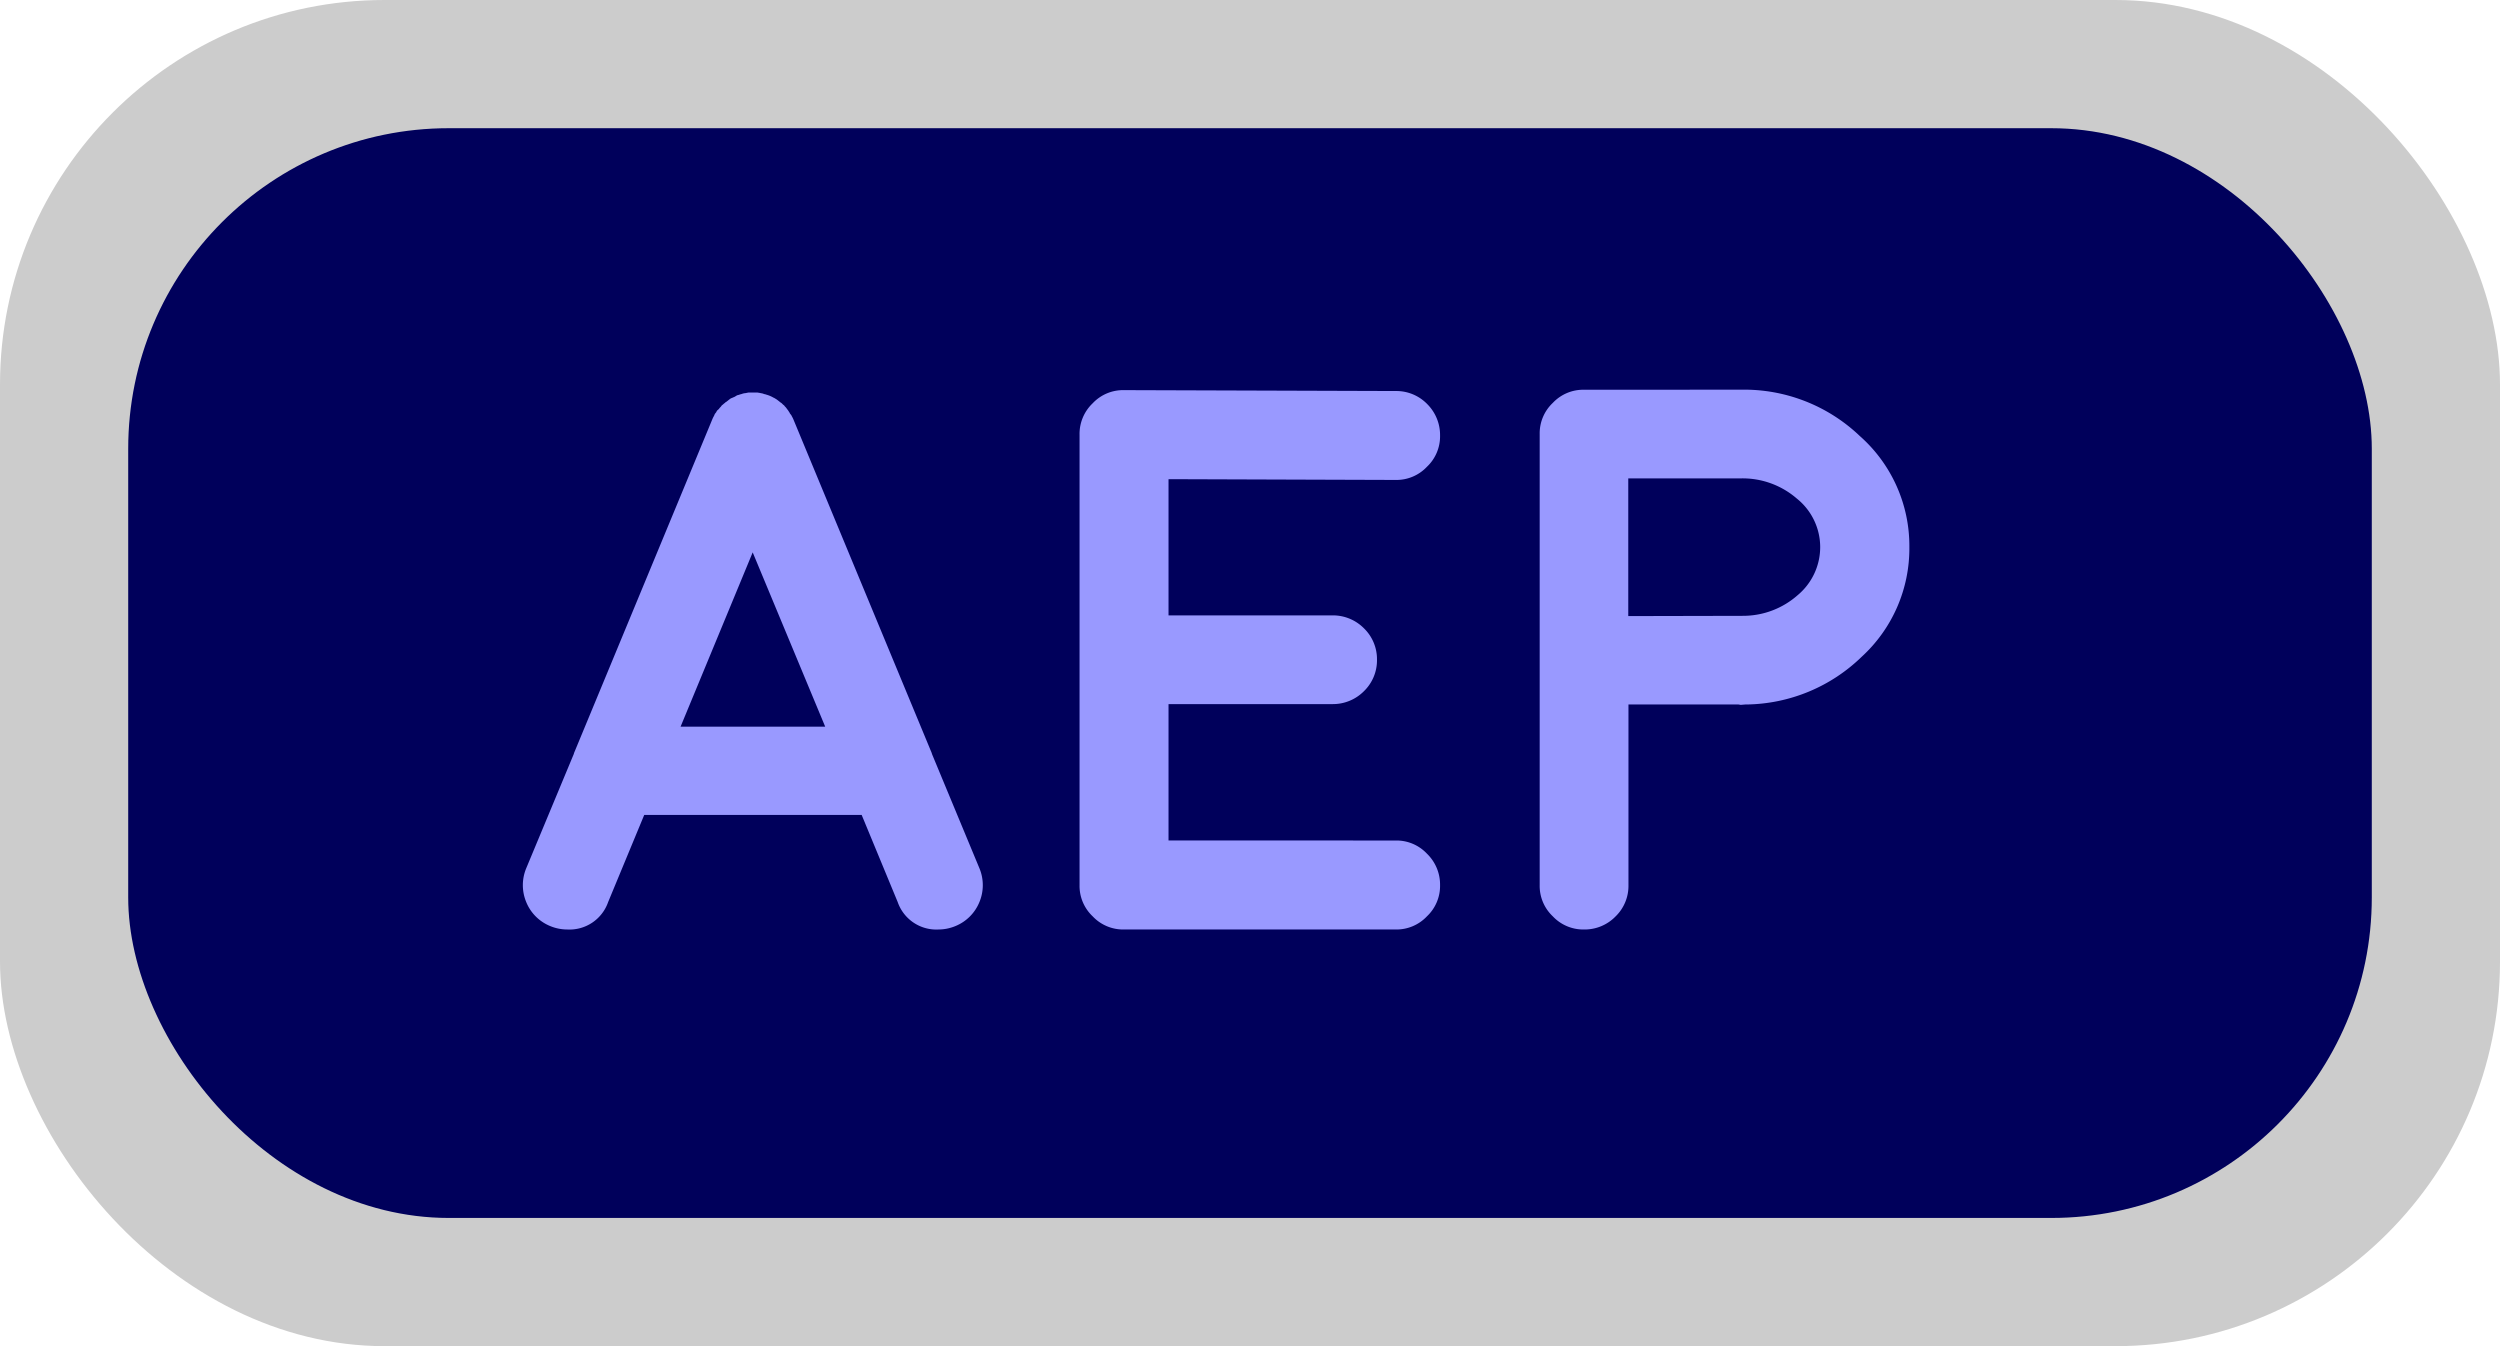 <svg xmlns="http://www.w3.org/2000/svg" width="39" height="21" viewBox="0 0 39 21"><g id="aep-badge" transform="translate(-141 -302)"><rect id="Rectangle_4" data-name="Rectangle 4" width="39" height="21" rx="6" transform="translate(141 302)" fill="rgba(0,0,0,0.2)"></rect><g id="Group_6" data-name="Group 6" transform="translate(-15 16)"><rect id="Rectangle_4-2" data-name="Rectangle 4" width="35" height="17" rx="5" transform="translate(158 288)" fill="#00005b"></rect><path id="Path_22" data-name="Path 22" d="M2.613-3.164,3.738-5.883,4.869-3.164ZM.58-.053A.69.69,0,0,0,.844,0a.638.638,0,0,0,.639-.428l.563-1.359H5.438L6-.428A.638.638,0,0,0,6.639,0,.69.69,0,0,0,6.9-.053a.68.68,0,0,0,.375-.375.686.686,0,0,0,0-.527L6.533-2.742v-.006l-2.156-5.2a.41.41,0,0,0-.029-.059.086.086,0,0,0-.018-.029.086.086,0,0,1-.018-.029S4.3-8.082,4.289-8.1l-.018-.023s-.008-.014-.023-.029-.018-.02-.018-.023A.126.126,0,0,1,4.2-8.2q-.018-.018-.023-.018l-.029-.023-.023-.018a.249.249,0,0,0-.035-.023q-.029-.018-.023-.012a.471.471,0,0,0-.129-.053q.012,0-.023-.006a.134.134,0,0,0-.041-.012l-.029-.006-.035-.006H3.674l-.029.006a.247.247,0,0,1-.041.006l-.023.006a.245.245,0,0,1-.041.012.182.182,0,0,1-.041.012l-.023.012q.012-.006-.018.012l-.041.018a.128.128,0,0,0-.035.018l-.023.018-.029.023q-.029.018-.023.018s-.014.008-.029.023l-.023.018s-.008.014-.023.029-.018.02-.018.023L3.188-8.1a.086.086,0,0,0-.018.029l-.023.029-.012.029a.41.41,0,0,0-.029.059L.949-2.748v.006L.205-.955a.686.686,0,0,0,0,.527A.68.68,0,0,0,.58-.053Zm9.645-1.336V-3.516H12.78a.681.681,0,0,0,.492-.2.671.671,0,0,0,.205-.492.671.671,0,0,0-.205-.492.681.681,0,0,0-.492-.2H10.225V-7.025l3.539.012h.006a.652.652,0,0,0,.486-.205.652.652,0,0,0,.205-.486.681.681,0,0,0-.2-.492A.671.671,0,0,0,13.77-8.4L9.534-8.414H9.528a.652.652,0,0,0-.486.205.659.659,0,0,0-.205.492V-.691a.652.652,0,0,0,.205.486A.652.652,0,0,0,9.528,0H13.77a.652.652,0,0,0,.486-.205.652.652,0,0,0,.205-.486.671.671,0,0,0-.205-.492.652.652,0,0,0-.486-.205Zm7.172-3.5V-7.037h1.752a1.292,1.292,0,0,1,.879.316.971.971,0,0,1,.363.756.977.977,0,0,1-.352.75,1.287,1.287,0,0,1-.85.322ZM16.706-8.42a.652.652,0,0,0-.486.205.652.652,0,0,0-.205.486V-.691a.652.652,0,0,0,.205.486A.652.652,0,0,0,16.706,0,.671.671,0,0,0,17.2-.205a.662.662,0,0,0,.2-.486V-3.51h1.717l.035.006.07-.006h.023a2.627,2.627,0,0,0,1.793-.744,2.29,2.29,0,0,0,.744-1.711A2.287,2.287,0,0,0,21.007-7.7a2.615,2.615,0,0,0-1.857-.721Z" transform="translate(164.004 300.5)" fill="#99f"></path></g></g></svg>